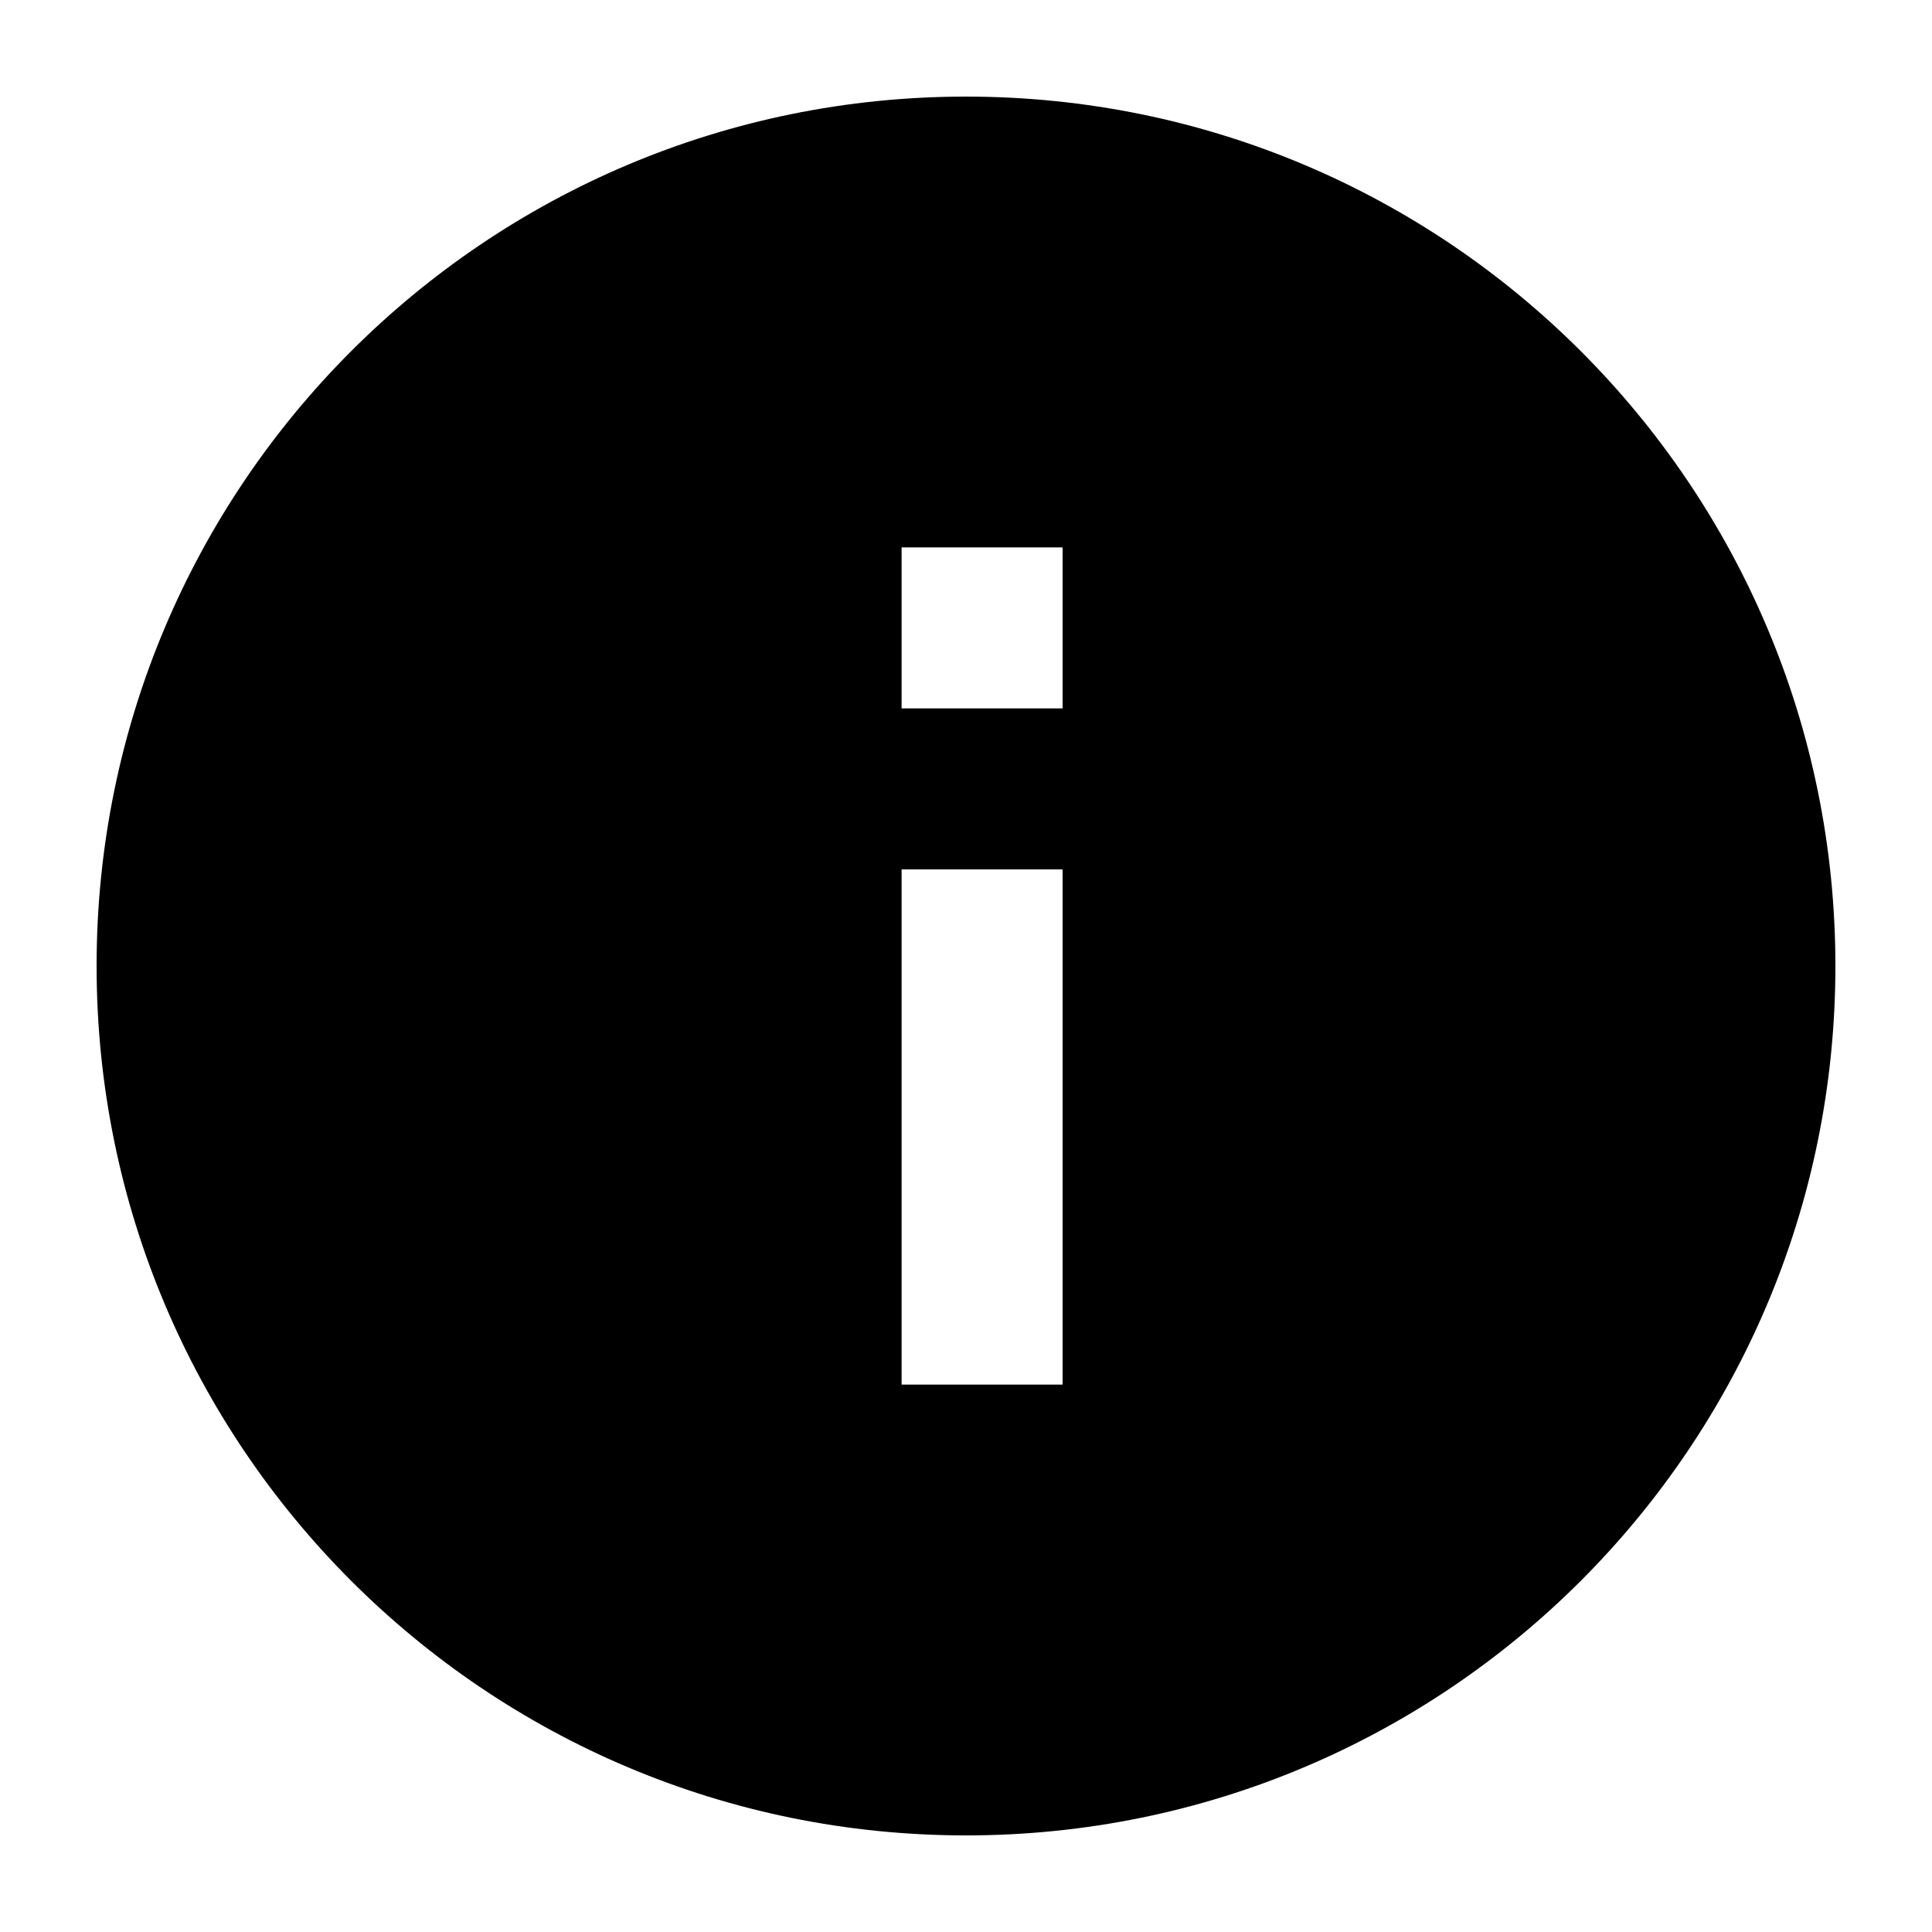 <svg xmlns="http://www.w3.org/2000/svg" width="60" height="60" viewBox="0 0 60 60">
    <path d="M30 3C15.082 3 3 15.082 3 30c0 14.917 12.082 27 27 27 14.917 0 27-12.083 27-27C57 15.082 44.917 3 30 3zm3 40h-5V27h5v16zm0-21h-5v-5h5v5z"/>
</svg>
